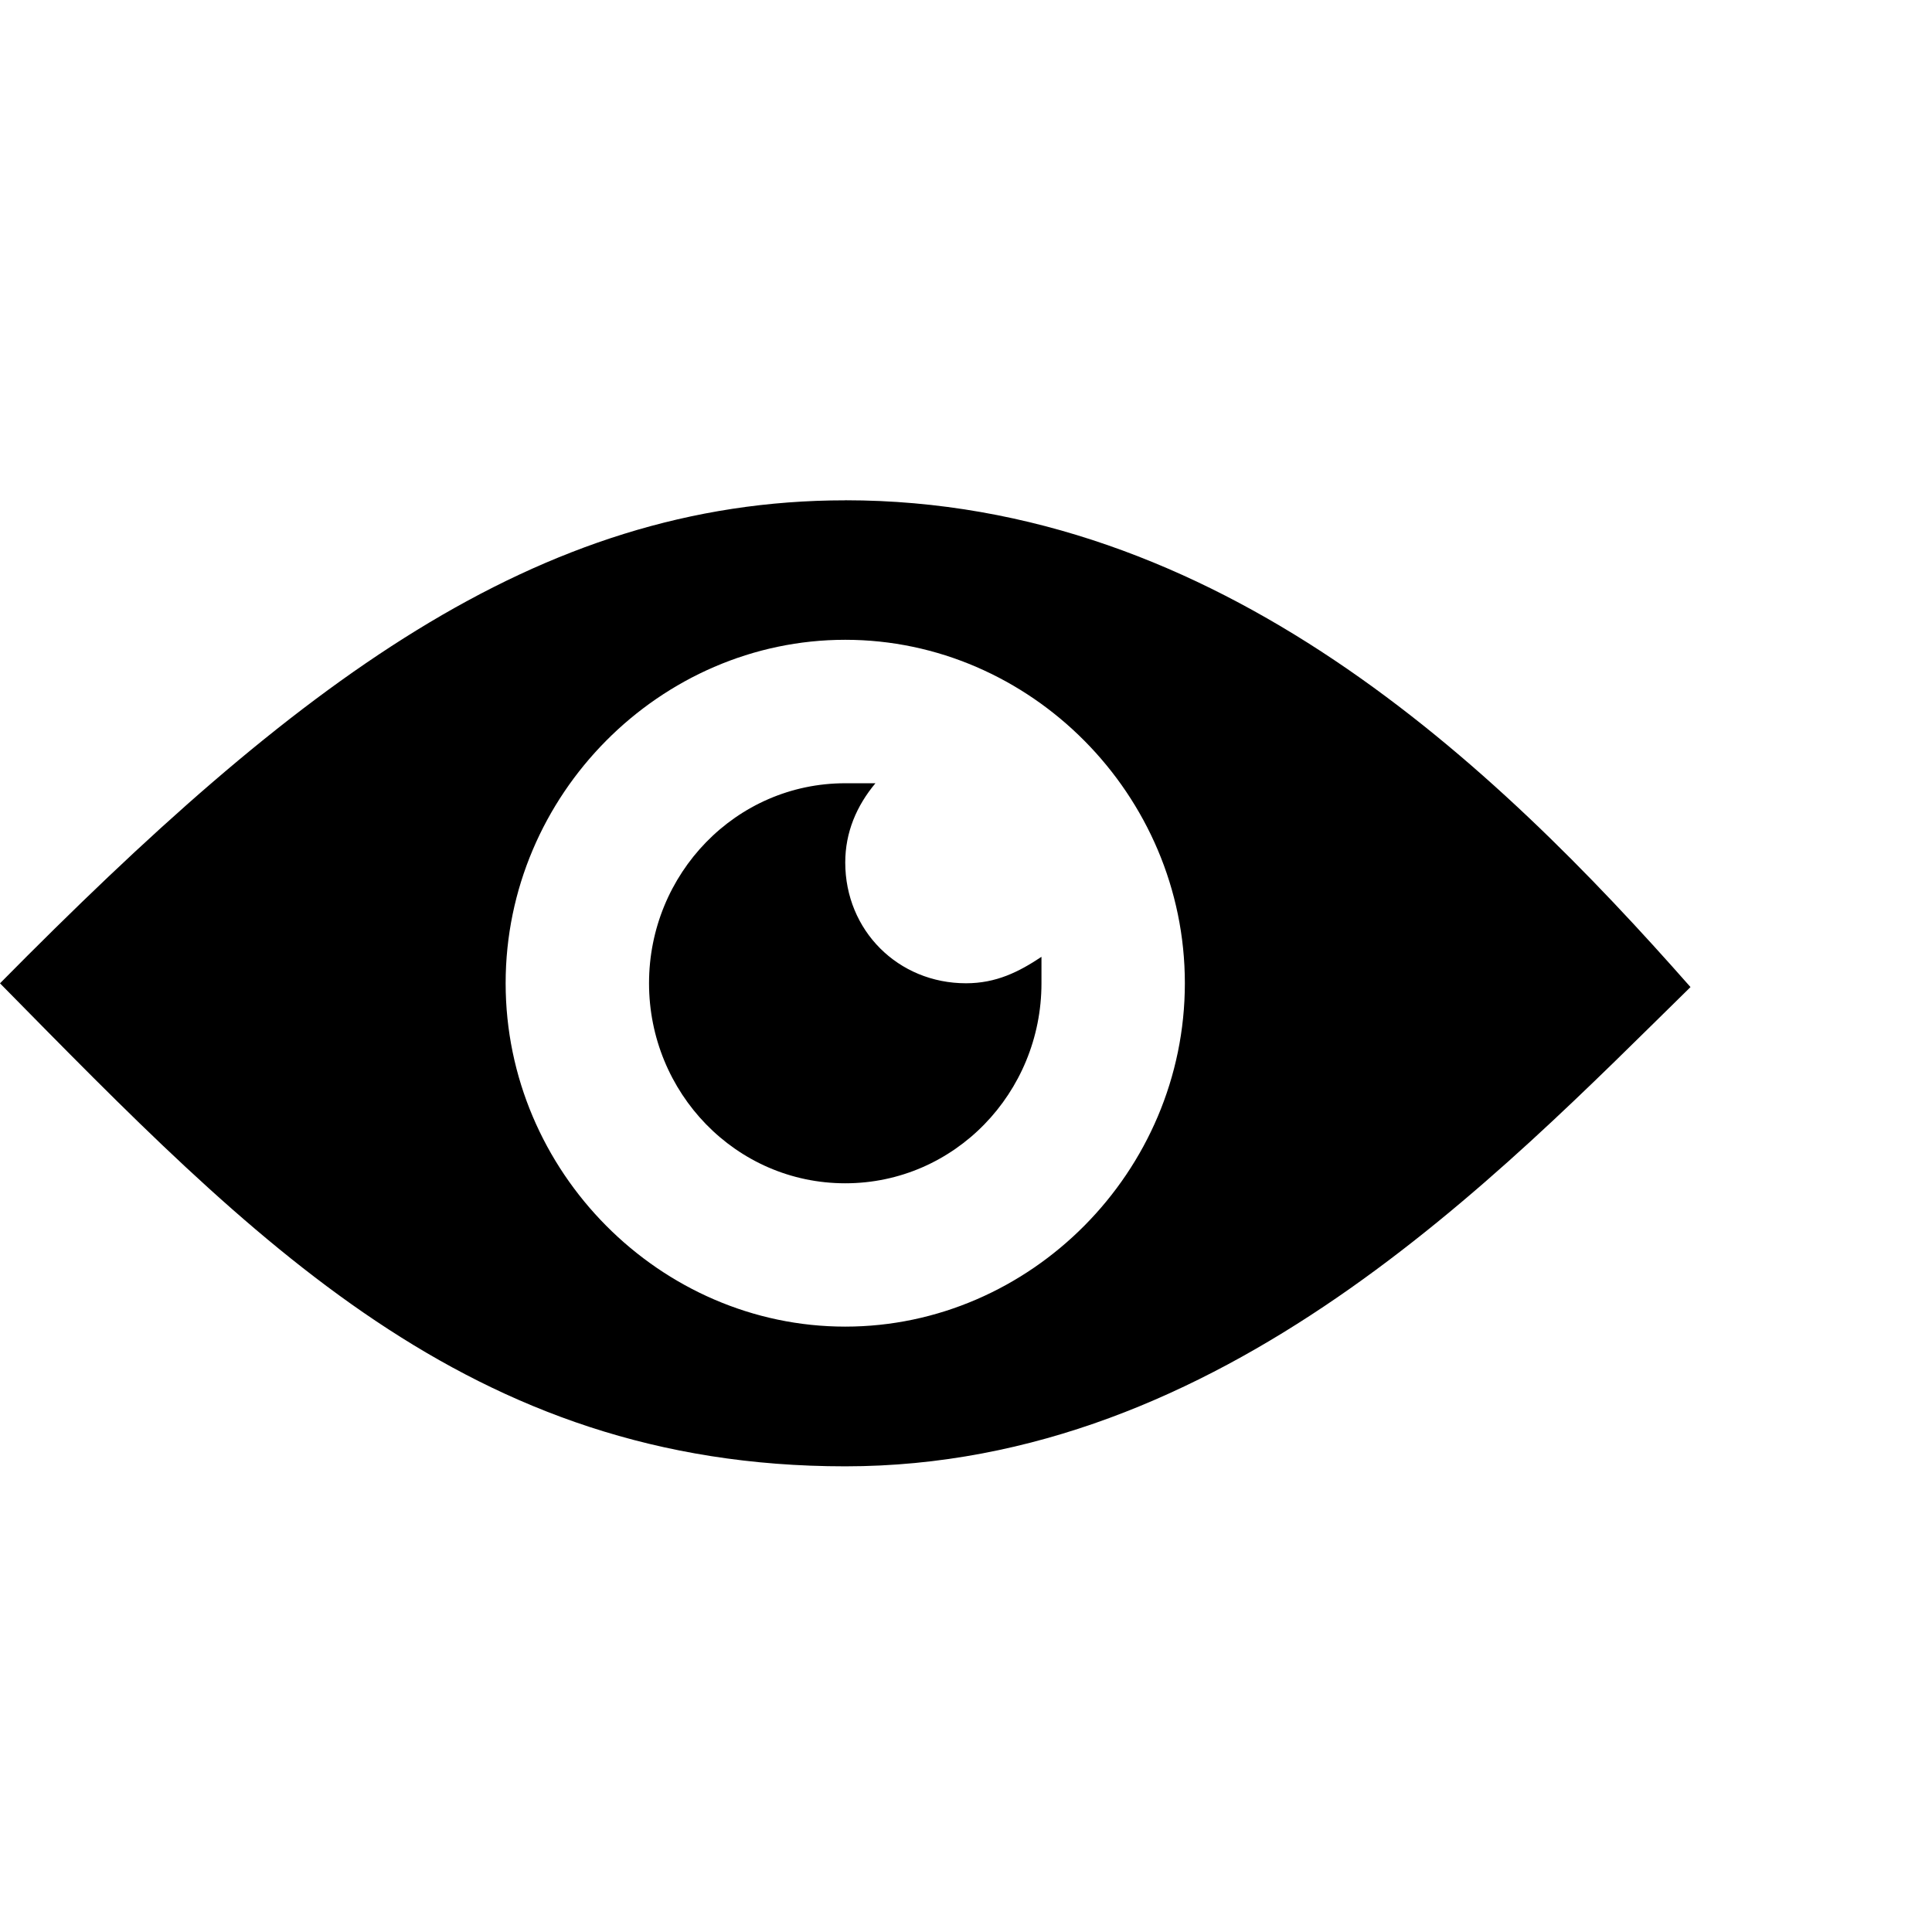 <!-- Generated by IcoMoon.io -->
<svg version="1.1" xmlns="http://www.w3.org/2000/svg" width="32" height="32" viewBox="0 0 32 32">
<title>eye</title>
<path d="M14 8.286c6.188 0 10.75 4.375 14 8.063-3.188 3.125-7.75 7.938-14 7.938s-9.813-3.75-14-8c4.875-4.938 8.875-8 14-8zM14 21.973c3.063 0 5.625-2.563 5.625-5.688s-2.563-5.688-5.625-5.688-5.625 2.563-5.625 5.688 2.563 5.688 5.625 5.688zM14 14.286c0 1.125 0.875 2 2 2 0.5 0 0.875-0.188 1.25-0.438v0.438c0 1.813-1.438 3.313-3.25 3.313s-3.25-1.5-3.25-3.313 1.438-3.313 3.25-3.313h0.5c-0.313 0.375-0.5 0.813-0.5 1.313z"></path>
</svg>
